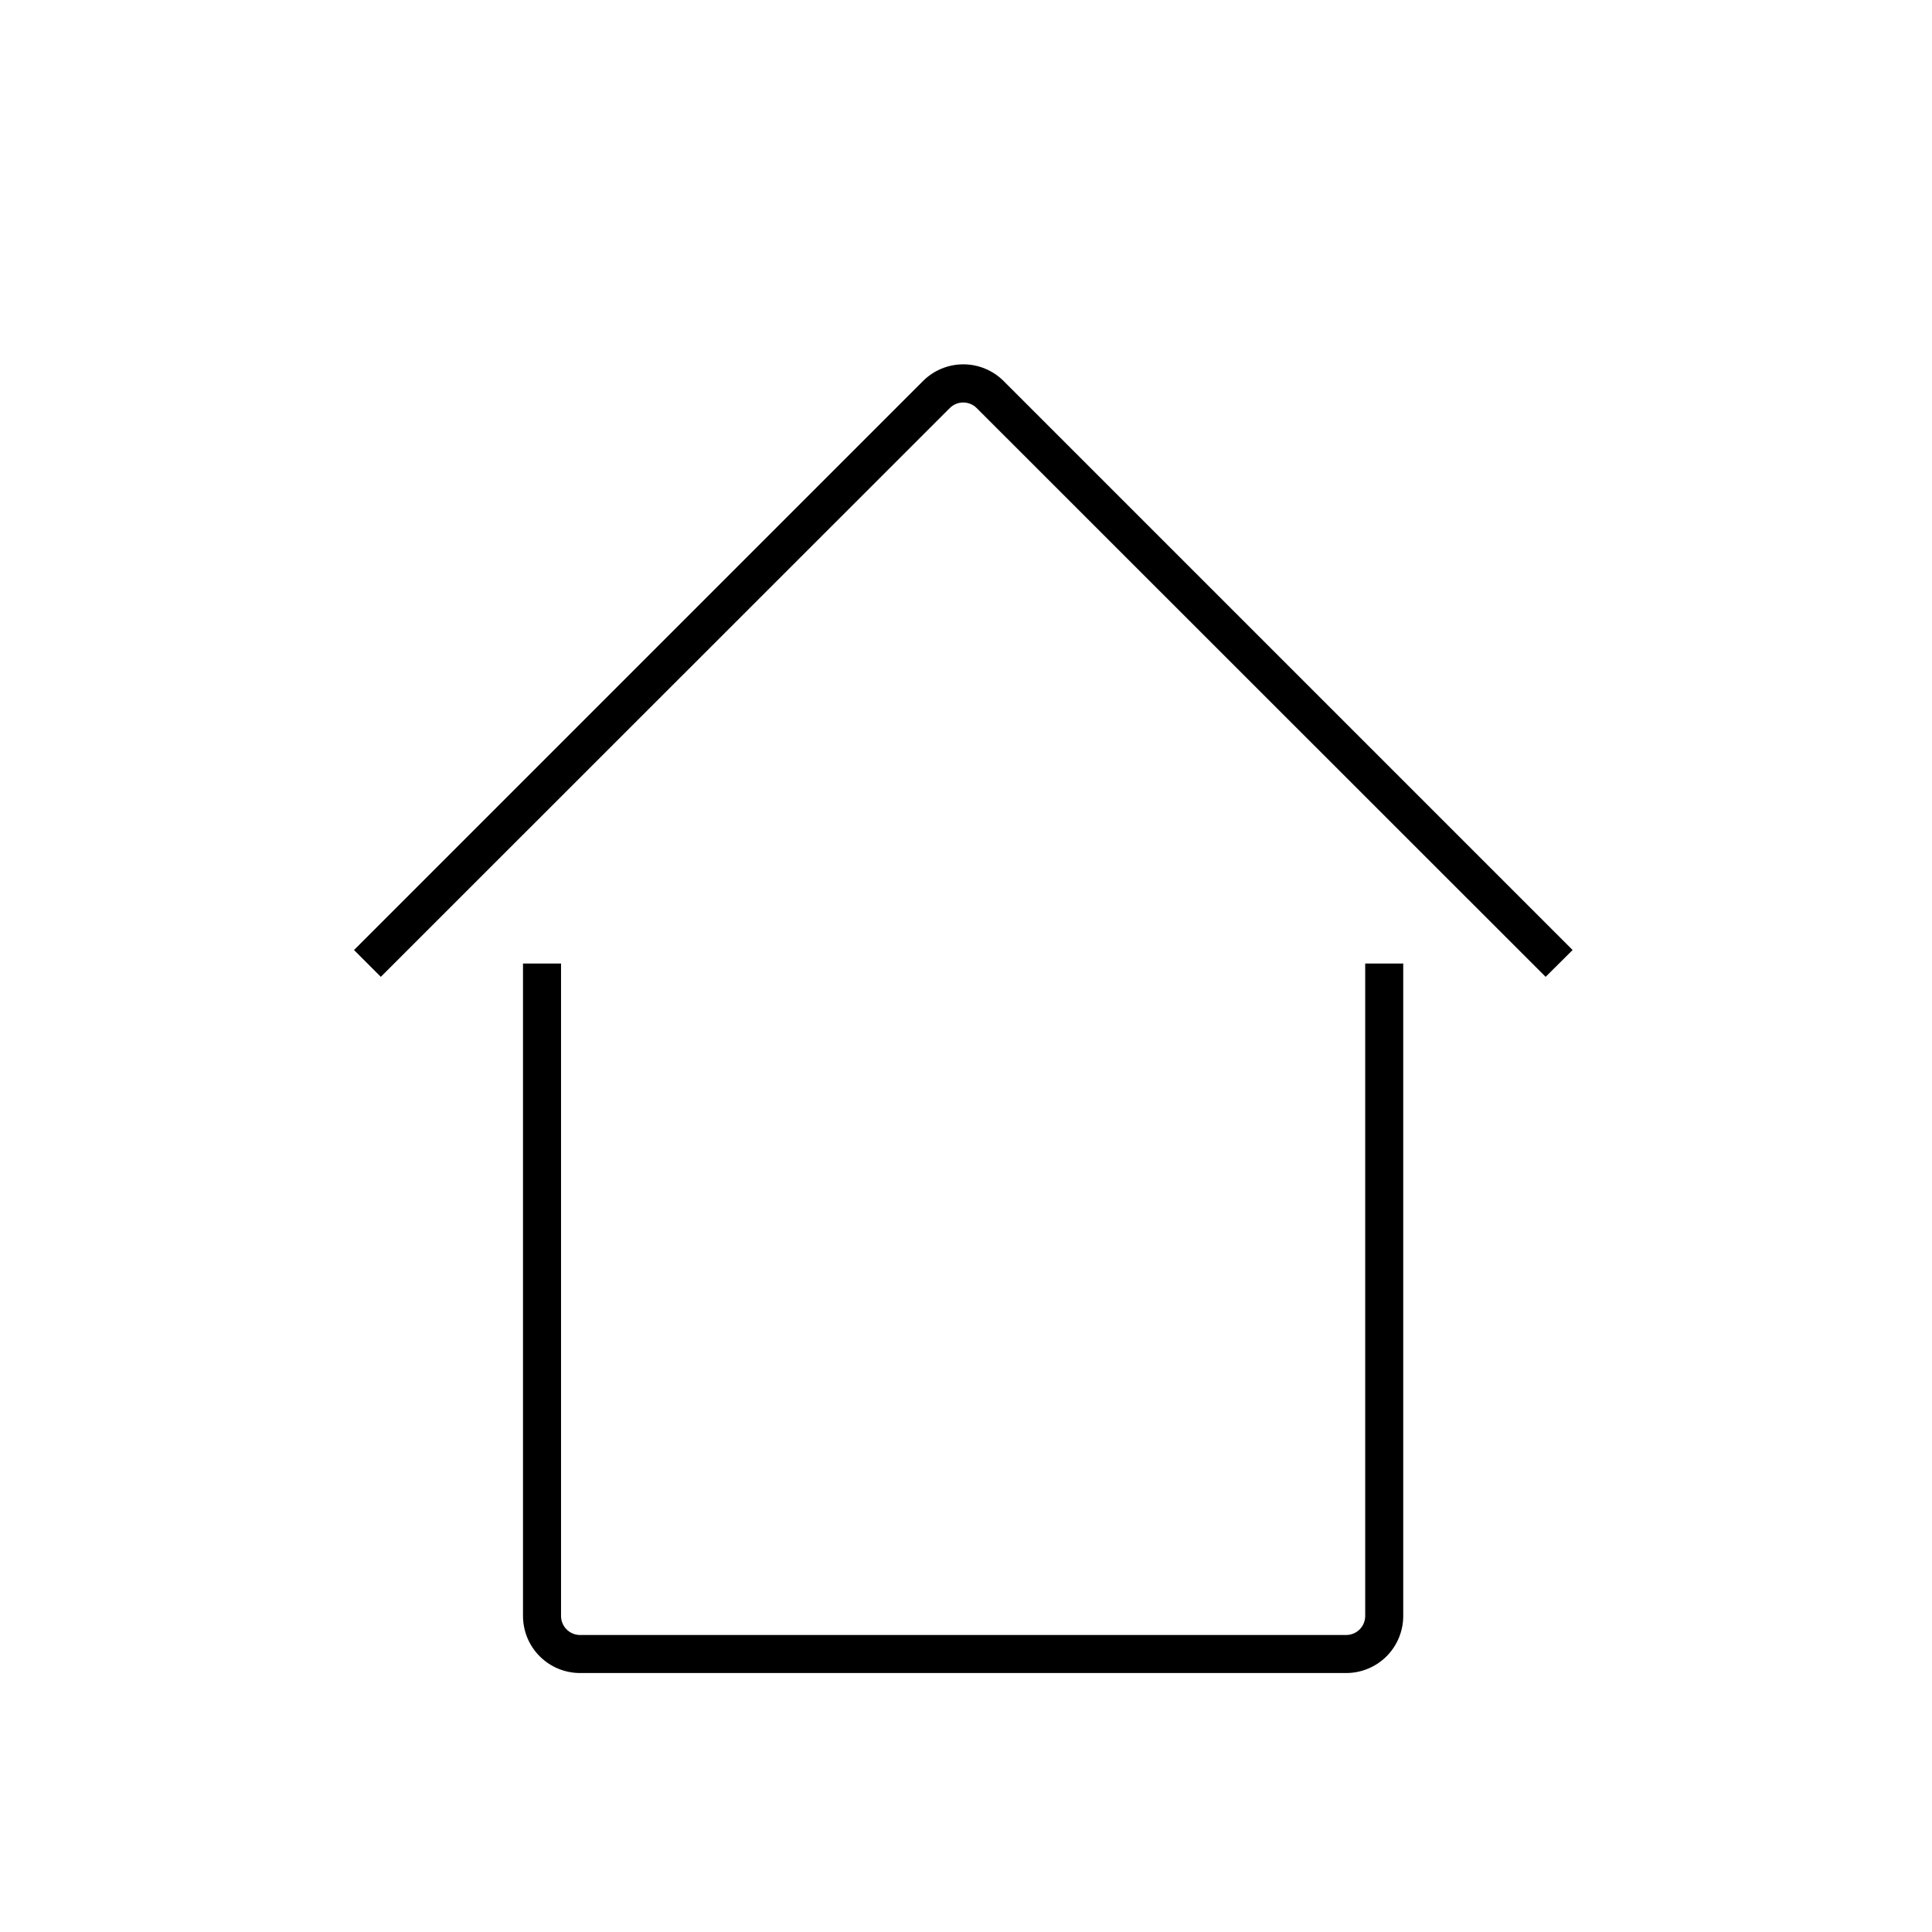<?xml version="1.0" encoding="UTF-8"?>
<!-- Uploaded to: SVG Repo, www.svgrepo.com, Generator: SVG Repo Mixer Tools -->
<svg fill="#000000" width="800px" height="800px" version="1.1" viewBox="144 144 512 512" xmlns="http://www.w3.org/2000/svg">
 <g>
  <path d="m500.76 587.37h-203.04c-4.012 0-7.856-1.594-10.688-4.43-2.836-2.832-4.43-6.68-4.43-10.688v-172.91h10.078v172.91c0 1.336 0.531 2.617 1.477 3.562 0.945 0.945 2.227 1.477 3.562 1.477h203.04c1.336 0 2.617-0.531 3.562-1.477 0.945-0.945 1.473-2.227 1.473-3.562v-172.91h10.078v172.91c0 4.008-1.594 7.856-4.426 10.688-2.836 2.836-6.68 4.43-10.688 4.43z"/>
  <path d="m553.61 402.87-150.79-150.74c-1.965-1.953-5.141-1.953-7.106 0l-150.79 150.74-7.106-7.106 150.79-150.79c2.832-2.832 6.676-4.422 10.68-4.422 4.004 0 7.848 1.59 10.68 4.422l150.79 150.79z"/>
 </g>
</svg>